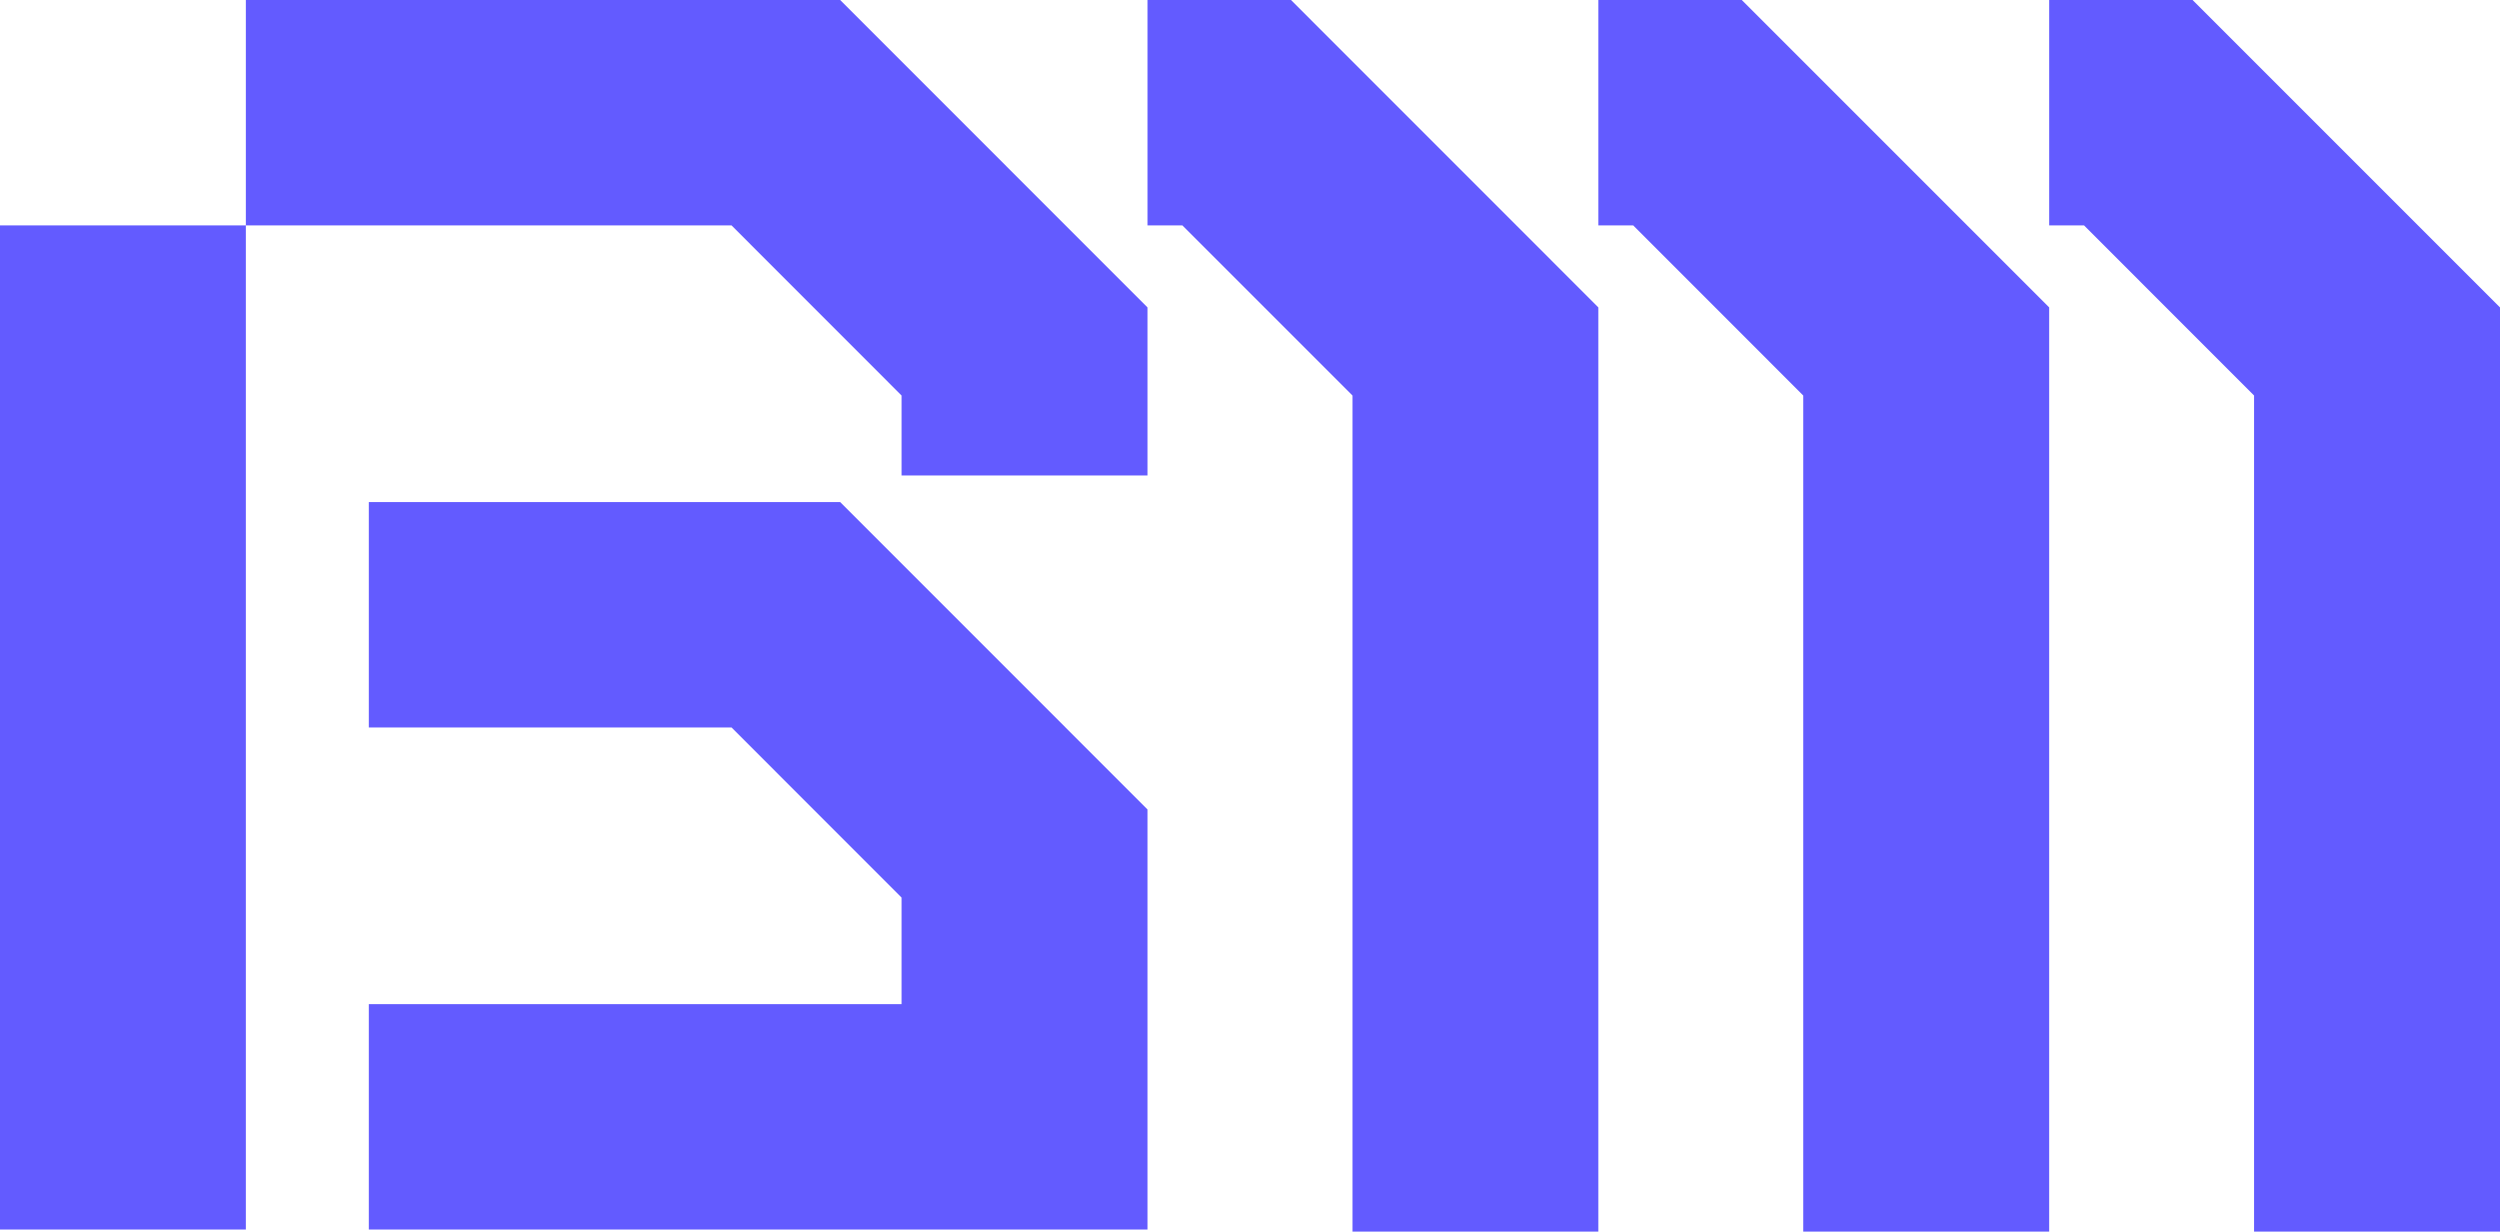 <?xml version="1.0" encoding="UTF-8"?>
<svg id="a" data-name="Layer 1" xmlns="http://www.w3.org/2000/svg" width="1500" height="738.963" viewBox="0 0 1500 738.963">
  <path d="M147.512,737.711H0V135.249h147.512v602.463ZM147.512,135.249h291.421l102.012,102.062v47.953h147.562v-100.811L504.105,0H147.512v135.249ZM221.293,436.48h217.639l102.012,102.062v63.92H221.293v135.249h467.214v-252.027l-184.403-184.453H221.293v135.249ZM959.005,738.963V184.453L774.602,0h-86.095v135.249h20.923l102.062,102.062v501.652h147.512ZM1229.502,738.963V184.453L1045.05,0h-86.045v135.249h20.923l102.012,102.062v501.652h147.562ZM1500,738.963V184.453L1315.547,0h-86.045v135.249h20.923l102.012,102.062v501.652h147.562Z" fill="#635bff"/>
</svg>